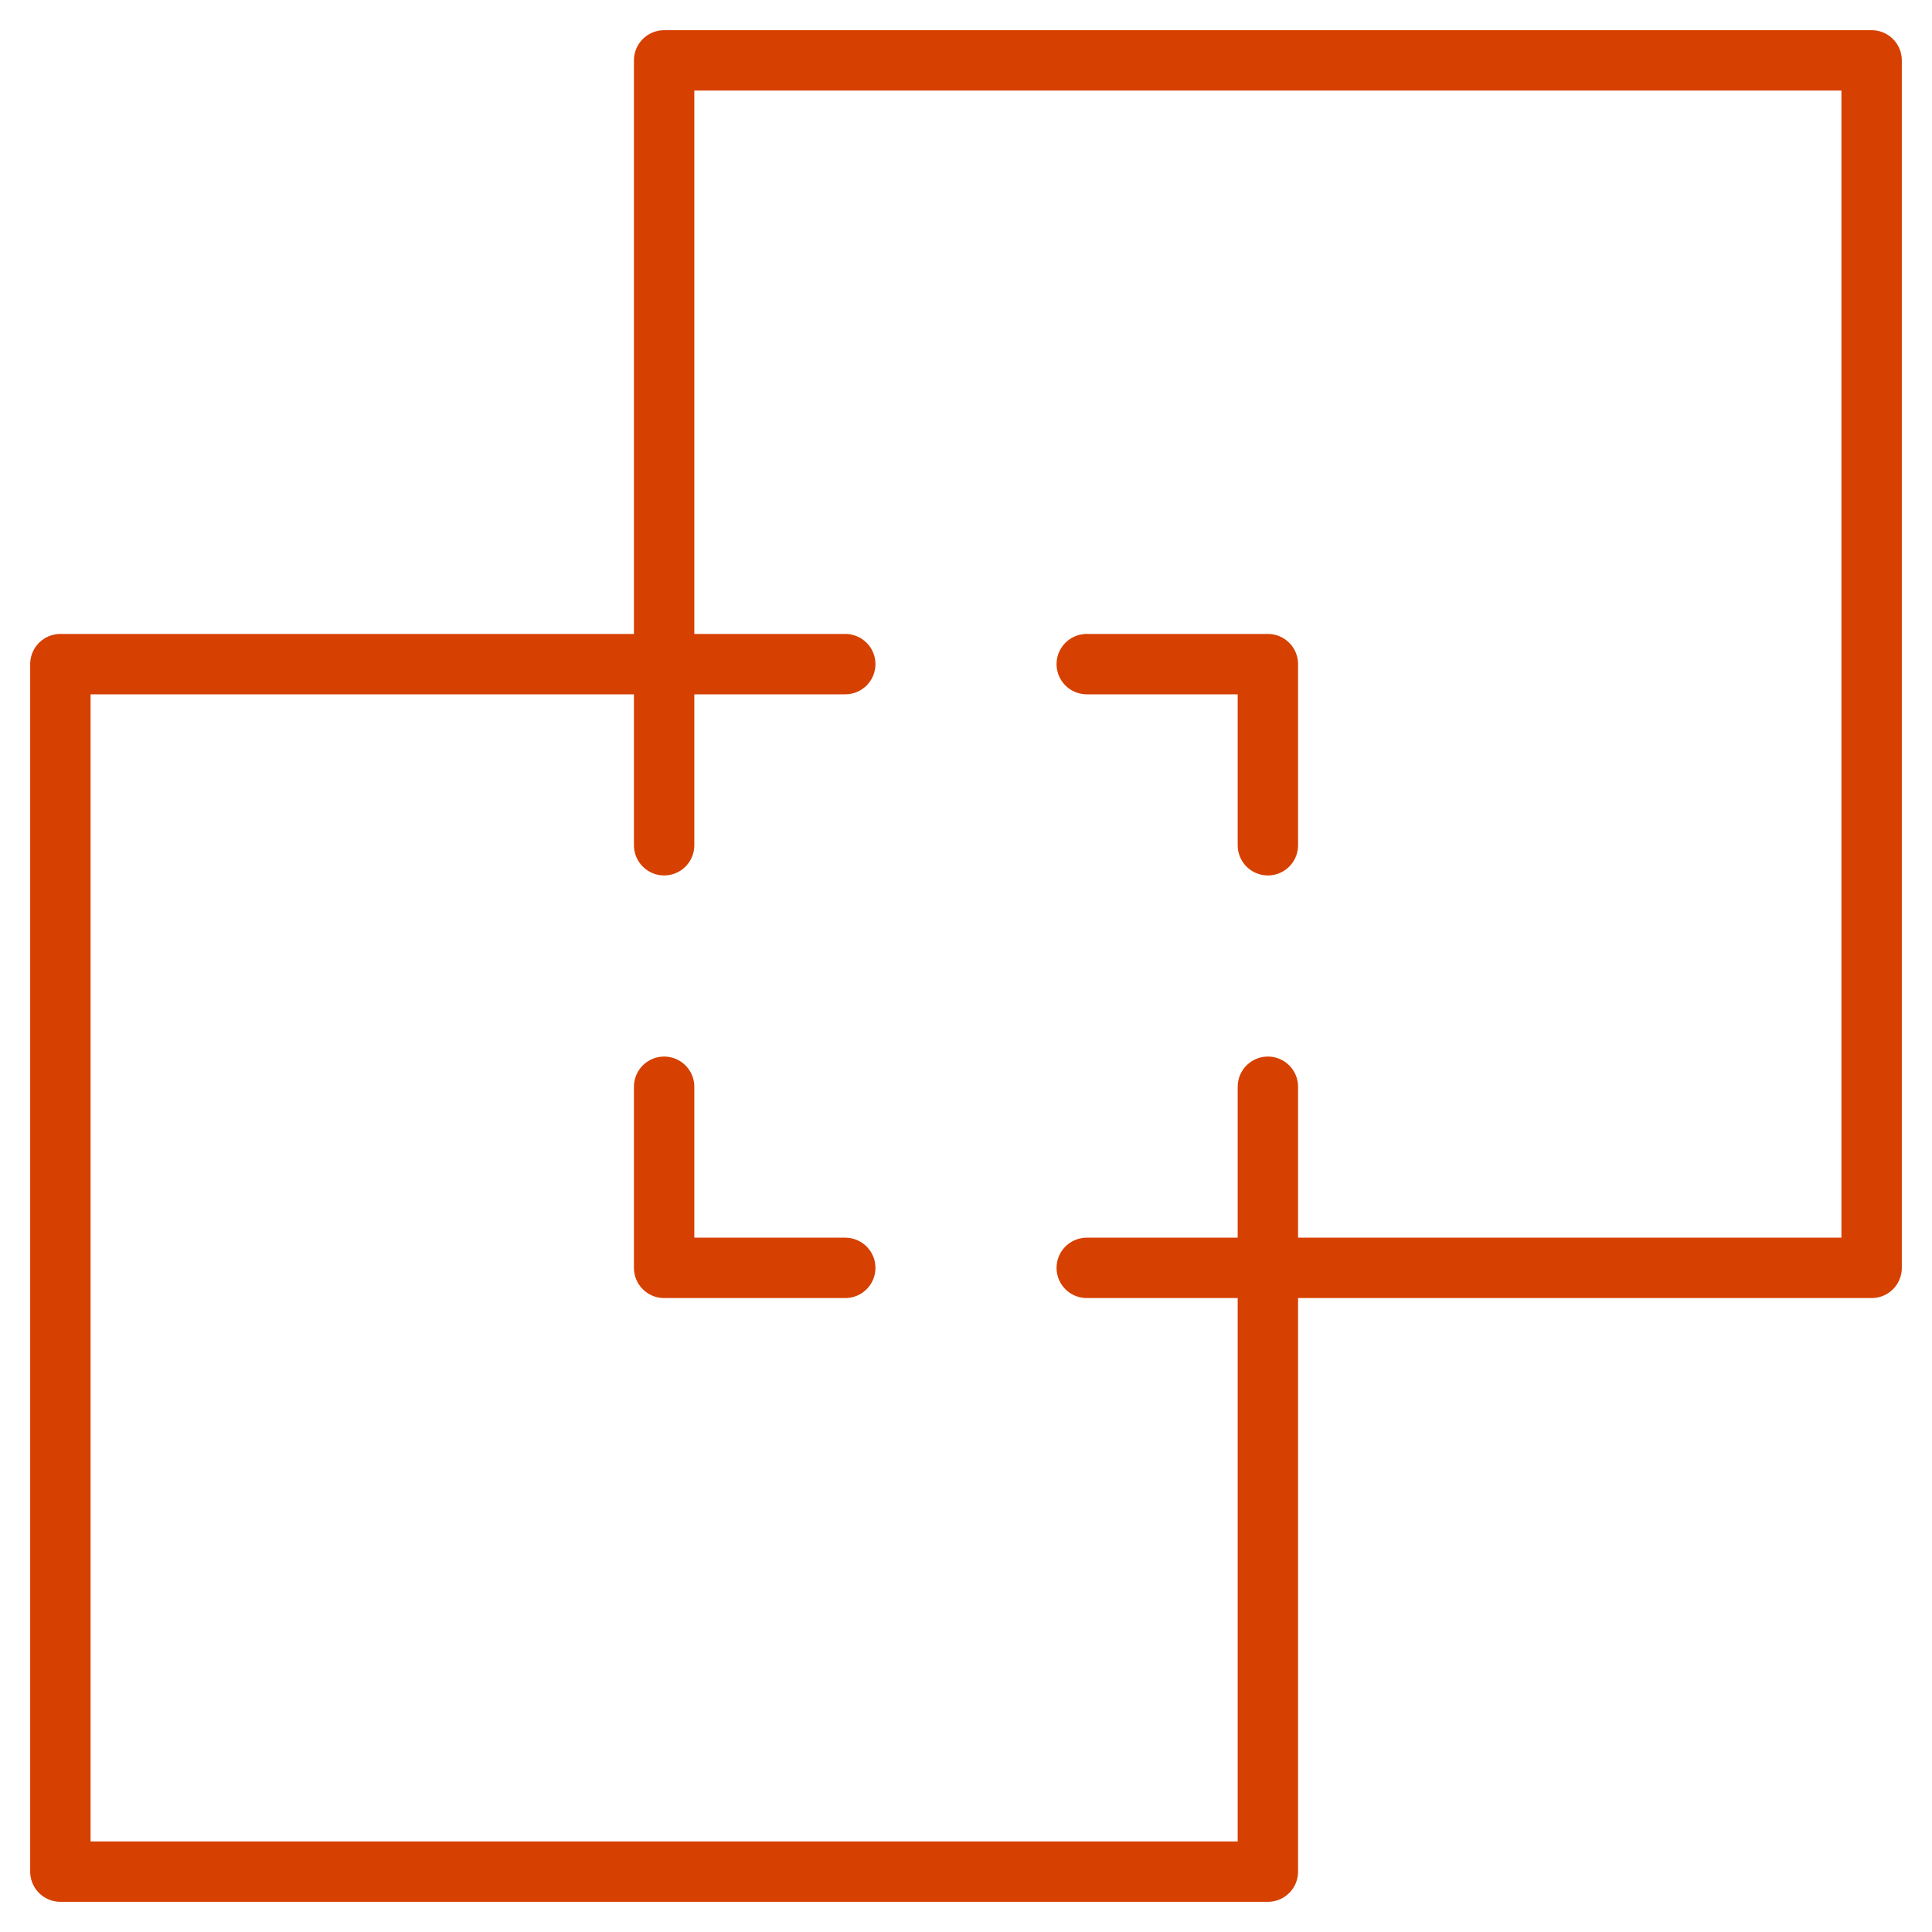 <svg width="64" height="64" viewBox="0 0 64 64" fill="none" xmlns="http://www.w3.org/2000/svg">
<path fill-rule="evenodd" clip-rule="evenodd" d="M62 2H22V22H2V62H42V42H62V2Z" stroke="#D64000" stroke-width="2" stroke-linecap="round" stroke-linejoin="round"/>
<path d="M22 36V42H28" stroke="#D64000" stroke-width="2" stroke-linecap="round" stroke-linejoin="round"/>
<path d="M42 36V42H36" stroke="#D64000" stroke-width="2" stroke-linecap="round" stroke-linejoin="round"/>
<path d="M36 22H42V28" stroke="#D64000" stroke-width="2" stroke-linecap="round" stroke-linejoin="round"/>
<path d="M22 28V22H28" stroke="#D64000" stroke-width="2" stroke-linecap="round" stroke-linejoin="round"/>
</svg>

